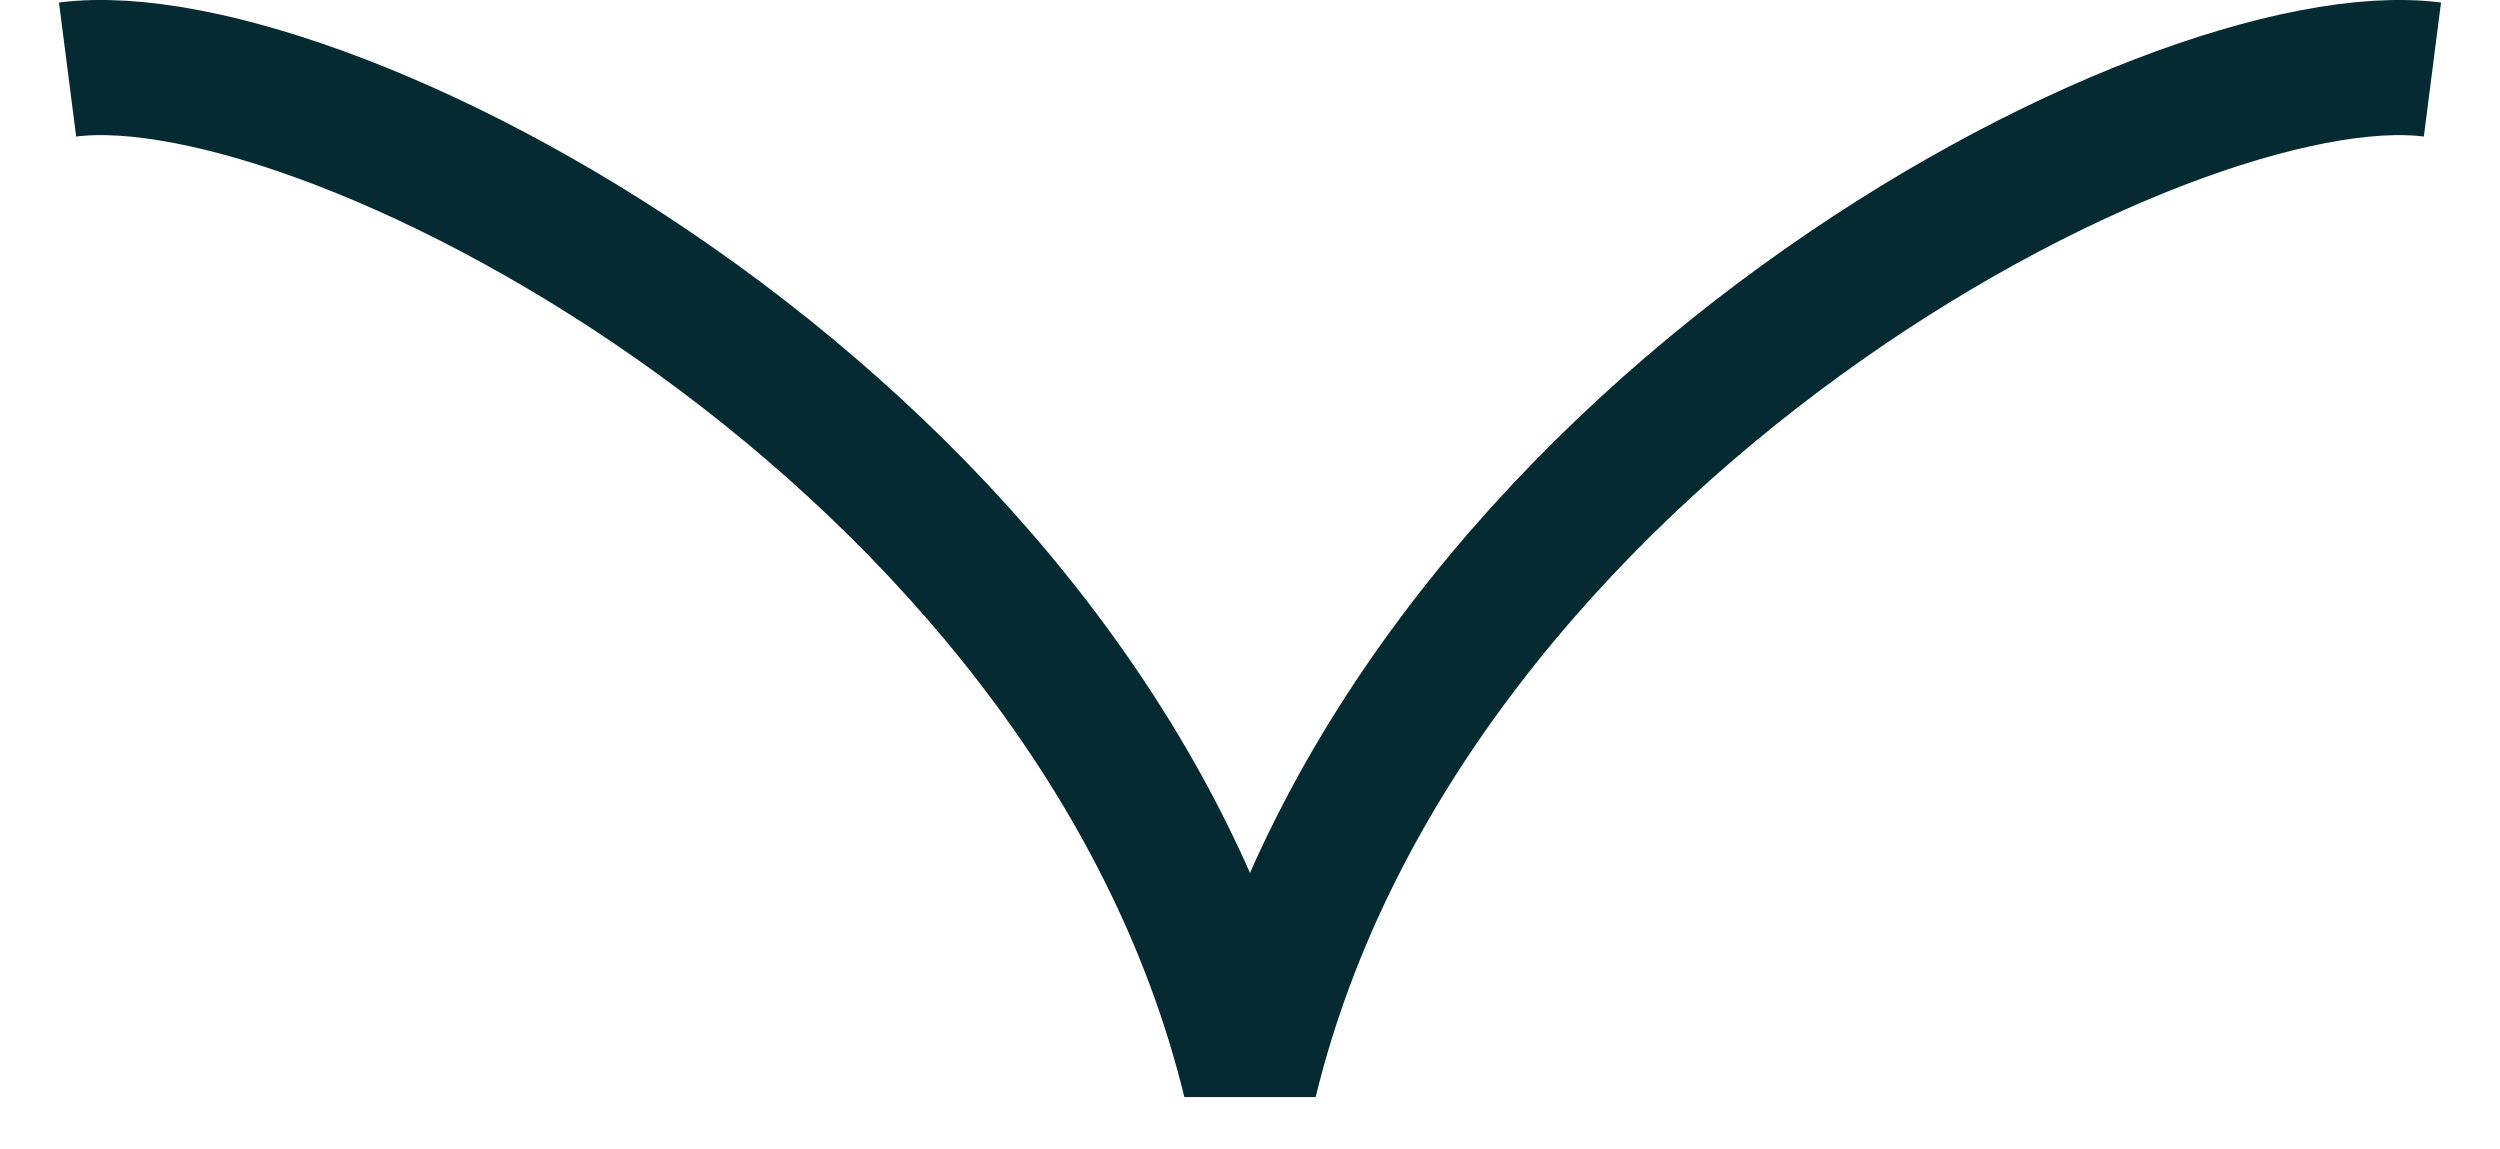 <svg width="37" height="17" viewBox="0 0 37 17" fill="none" xmlns="http://www.w3.org/2000/svg">
<path d="M1 1.029C4.889 0.53 16.167 6.419 18.5 16C20.833 6.419 32.111 0.53 36 1.029" stroke="#062A31" stroke-width="2" stroke-miterlimit="5.759" stroke-linejoin="bevel"/>
</svg>
